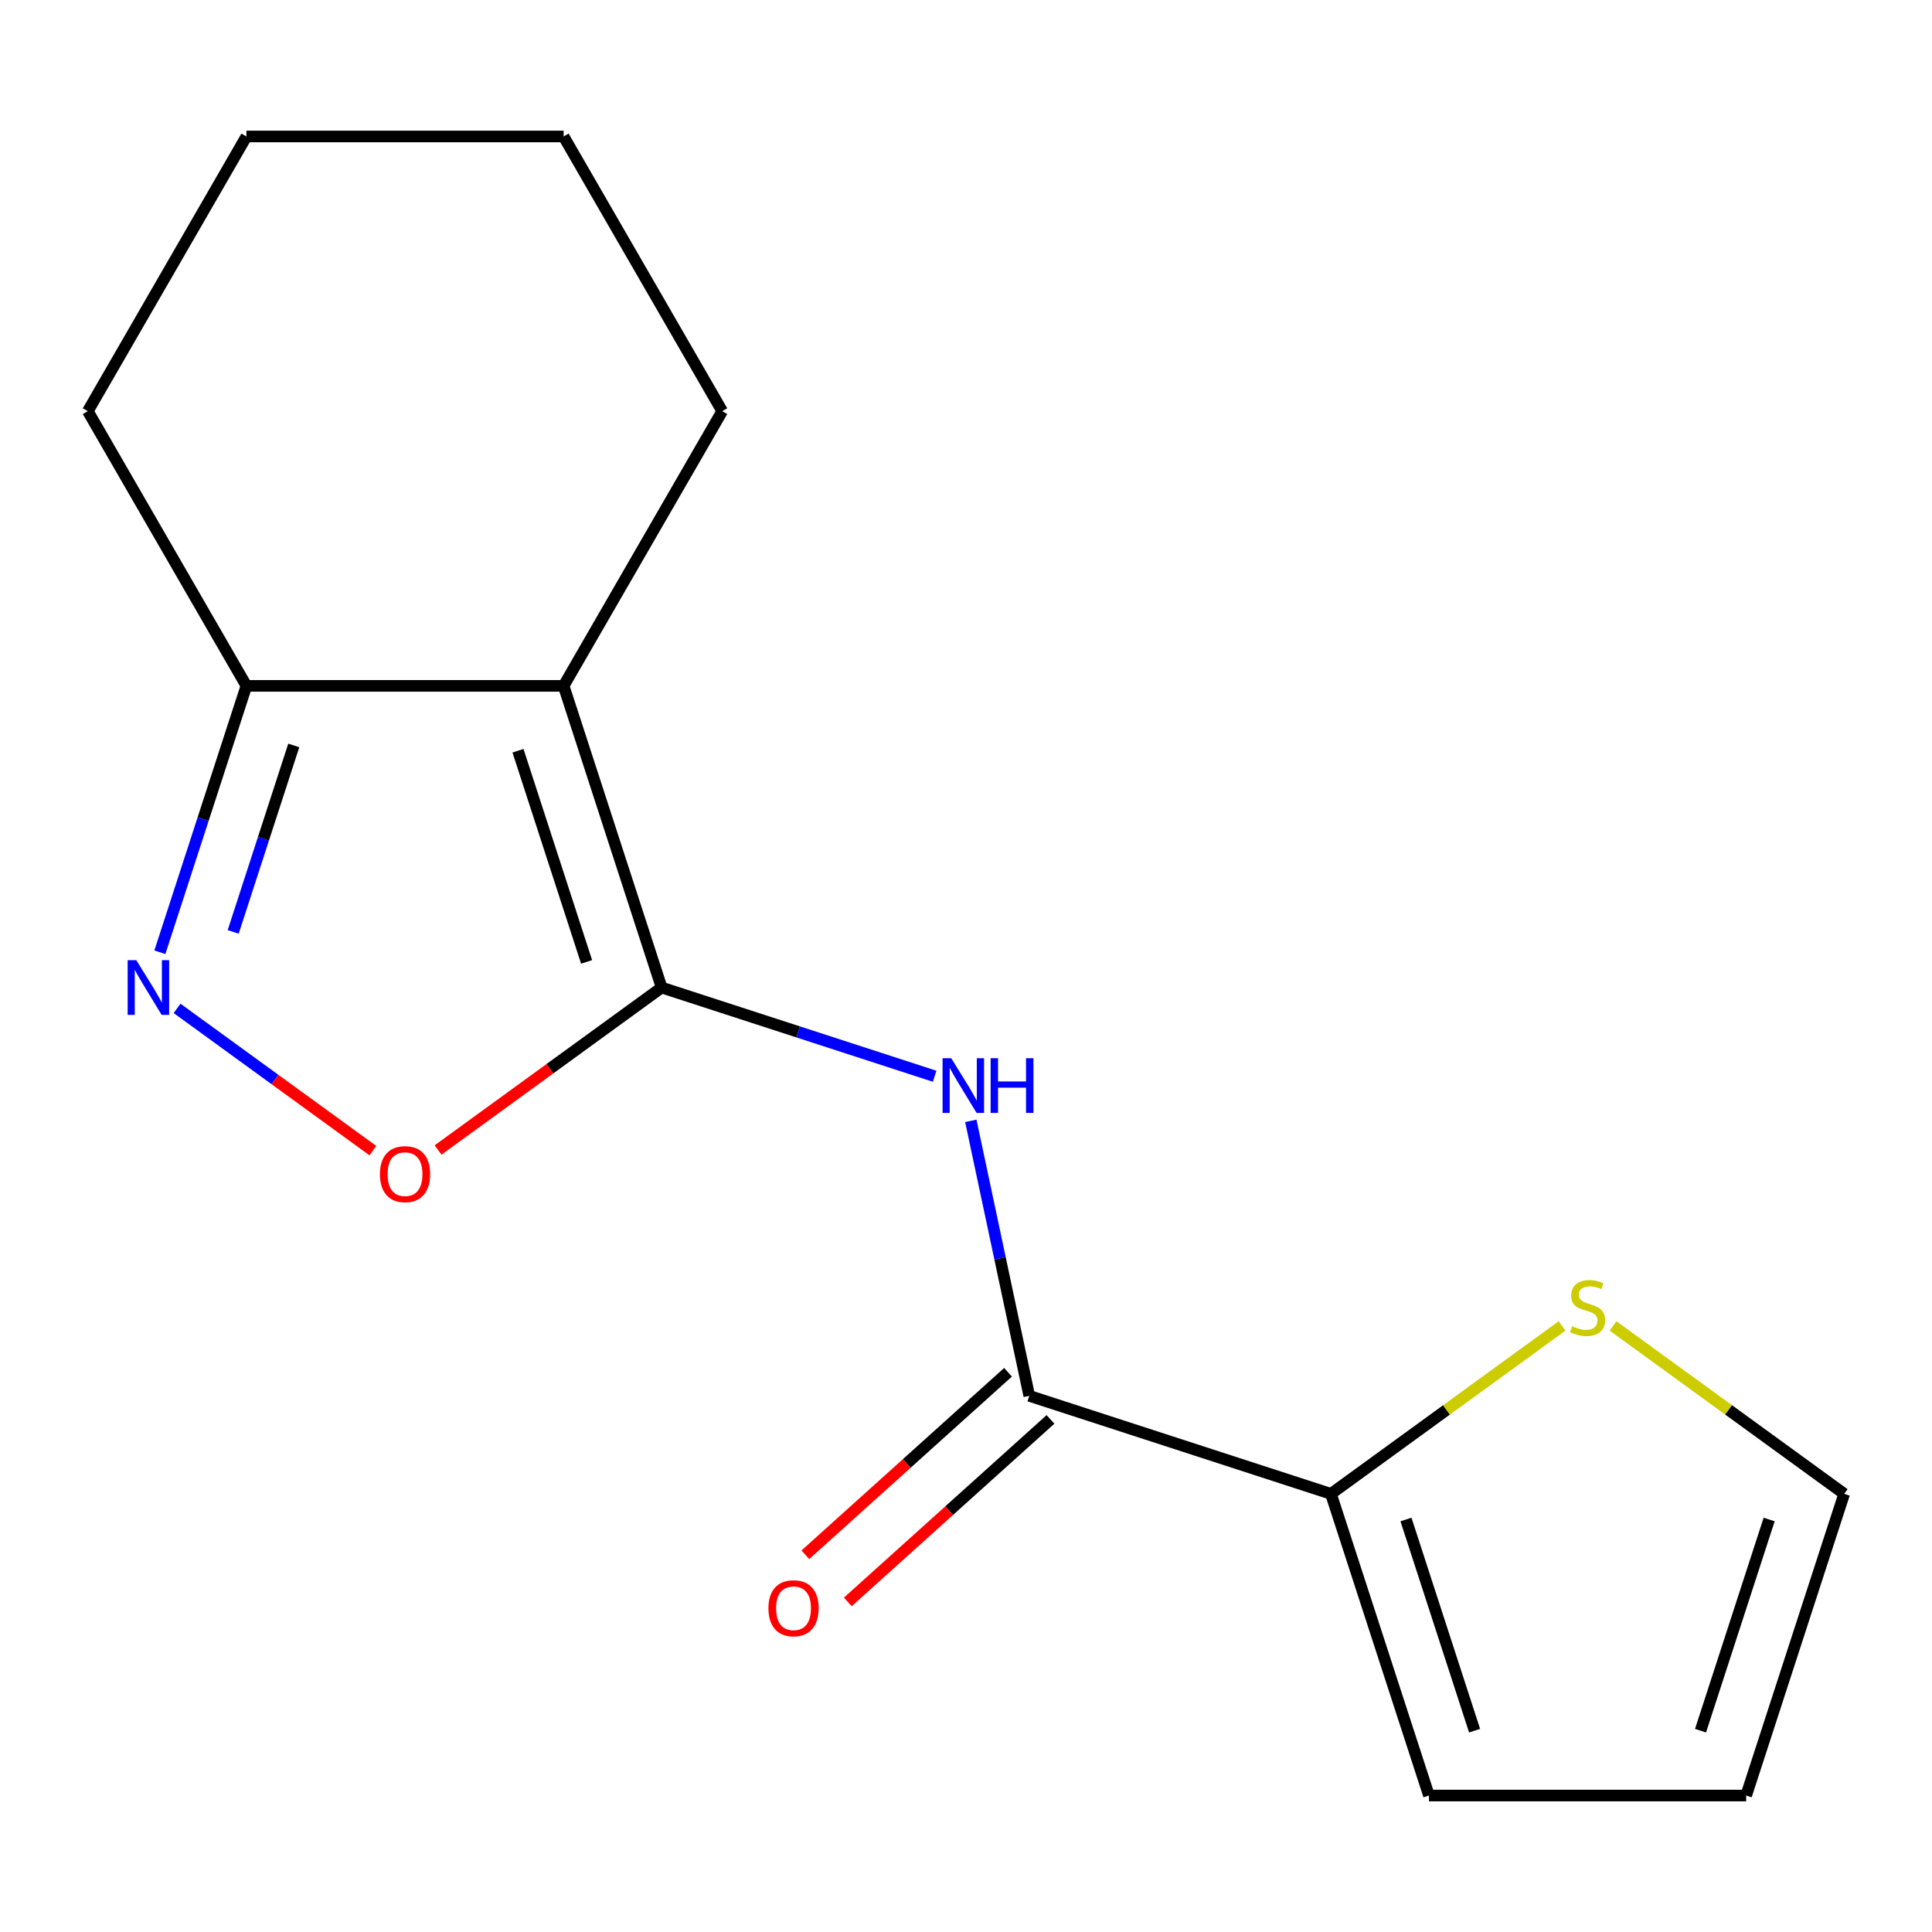 <?xml version='1.0' encoding='iso-8859-1'?>
<svg version='1.1' baseProfile='full'
              xmlns='http://www.w3.org/2000/svg'
                      xmlns:rdkit='http://www.rdkit.org/xml'
                      xmlns:xlink='http://www.w3.org/1999/xlink'
                  xml:space='preserve'
width='1000px' height='1000px' viewBox='0 0 1000 1000'>
<!-- END OF HEADER -->
<rect style='opacity:1.0;fill:#FFFFFF;stroke:none' width='1000' height='1000' x='0' y='0'> </rect>
<path class='bond-0' d='M 342.463,511.154 L 291.728,355.007' style='fill:none;fill-rule:evenodd;stroke:#000000;stroke-width:6px;stroke-linecap:butt;stroke-linejoin:miter;stroke-opacity:1' />
<path class='bond-0' d='M 303.624,497.879 L 268.109,388.576' style='fill:none;fill-rule:evenodd;stroke:#000000;stroke-width:6px;stroke-linecap:butt;stroke-linejoin:miter;stroke-opacity:1' />
<path class='bond-1' d='M 342.463,511.154 L 413.115,534.11' style='fill:none;fill-rule:evenodd;stroke:#000000;stroke-width:6px;stroke-linecap:butt;stroke-linejoin:miter;stroke-opacity:1' />
<path class='bond-1' d='M 413.115,534.11 L 483.766,557.066' style='fill:none;fill-rule:evenodd;stroke:#0000FF;stroke-width:6px;stroke-linecap:butt;stroke-linejoin:miter;stroke-opacity:1' />
<path class='bond-3' d='M 342.463,511.154 L 284.603,553.192' style='fill:none;fill-rule:evenodd;stroke:#000000;stroke-width:6px;stroke-linecap:butt;stroke-linejoin:miter;stroke-opacity:1' />
<path class='bond-3' d='M 284.603,553.192 L 226.742,595.231' style='fill:none;fill-rule:evenodd;stroke:#FF0000;stroke-width:6px;stroke-linecap:butt;stroke-linejoin:miter;stroke-opacity:1' />
<path class='bond-5' d='M 291.728,355.007 L 127.546,355.007' style='fill:none;fill-rule:evenodd;stroke:#000000;stroke-width:6px;stroke-linecap:butt;stroke-linejoin:miter;stroke-opacity:1' />
<path class='bond-12' d='M 291.728,355.007 L 373.82,212.821' style='fill:none;fill-rule:evenodd;stroke:#000000;stroke-width:6px;stroke-linecap:butt;stroke-linejoin:miter;stroke-opacity:1' />
<path class='bond-4' d='M 502.493,580.153 L 517.619,651.318' style='fill:none;fill-rule:evenodd;stroke:#0000FF;stroke-width:6px;stroke-linecap:butt;stroke-linejoin:miter;stroke-opacity:1' />
<path class='bond-4' d='M 517.619,651.318 L 532.746,722.484' style='fill:none;fill-rule:evenodd;stroke:#000000;stroke-width:6px;stroke-linecap:butt;stroke-linejoin:miter;stroke-opacity:1' />
<path class='bond-2' d='M 91.655,521.939 L 142.323,558.751' style='fill:none;fill-rule:evenodd;stroke:#0000FF;stroke-width:6px;stroke-linecap:butt;stroke-linejoin:miter;stroke-opacity:1' />
<path class='bond-2' d='M 142.323,558.751 L 192.991,595.564' style='fill:none;fill-rule:evenodd;stroke:#FF0000;stroke-width:6px;stroke-linecap:butt;stroke-linejoin:miter;stroke-opacity:1' />
<path class='bond-16' d='M 82.745,492.889 L 105.145,423.948' style='fill:none;fill-rule:evenodd;stroke:#0000FF;stroke-width:6px;stroke-linecap:butt;stroke-linejoin:miter;stroke-opacity:1' />
<path class='bond-16' d='M 105.145,423.948 L 127.546,355.007' style='fill:none;fill-rule:evenodd;stroke:#000000;stroke-width:6px;stroke-linecap:butt;stroke-linejoin:miter;stroke-opacity:1' />
<path class='bond-16' d='M 120.695,482.354 L 136.375,434.095' style='fill:none;fill-rule:evenodd;stroke:#0000FF;stroke-width:6px;stroke-linecap:butt;stroke-linejoin:miter;stroke-opacity:1' />
<path class='bond-16' d='M 136.375,434.095 L 152.055,385.836' style='fill:none;fill-rule:evenodd;stroke:#000000;stroke-width:6px;stroke-linecap:butt;stroke-linejoin:miter;stroke-opacity:1' />
<path class='bond-6' d='M 532.746,722.484 L 688.893,773.219' style='fill:none;fill-rule:evenodd;stroke:#000000;stroke-width:6px;stroke-linecap:butt;stroke-linejoin:miter;stroke-opacity:1' />
<path class='bond-8' d='M 521.76,710.282 L 469.306,757.512' style='fill:none;fill-rule:evenodd;stroke:#000000;stroke-width:6px;stroke-linecap:butt;stroke-linejoin:miter;stroke-opacity:1' />
<path class='bond-8' d='M 469.306,757.512 L 416.853,804.741' style='fill:none;fill-rule:evenodd;stroke:#FF0000;stroke-width:6px;stroke-linecap:butt;stroke-linejoin:miter;stroke-opacity:1' />
<path class='bond-8' d='M 543.732,734.685 L 491.278,781.914' style='fill:none;fill-rule:evenodd;stroke:#000000;stroke-width:6px;stroke-linecap:butt;stroke-linejoin:miter;stroke-opacity:1' />
<path class='bond-8' d='M 491.278,781.914 L 438.825,829.143' style='fill:none;fill-rule:evenodd;stroke:#FF0000;stroke-width:6px;stroke-linecap:butt;stroke-linejoin:miter;stroke-opacity:1' />
<path class='bond-13' d='M 127.546,355.007 L 45.455,212.821' style='fill:none;fill-rule:evenodd;stroke:#000000;stroke-width:6px;stroke-linecap:butt;stroke-linejoin:miter;stroke-opacity:1' />
<path class='bond-7' d='M 688.893,773.219 L 748.714,729.756' style='fill:none;fill-rule:evenodd;stroke:#000000;stroke-width:6px;stroke-linecap:butt;stroke-linejoin:miter;stroke-opacity:1' />
<path class='bond-7' d='M 748.714,729.756 L 808.534,686.294' style='fill:none;fill-rule:evenodd;stroke:#CCCC00;stroke-width:6px;stroke-linecap:butt;stroke-linejoin:miter;stroke-opacity:1' />
<path class='bond-9' d='M 688.893,773.219 L 739.628,929.366' style='fill:none;fill-rule:evenodd;stroke:#000000;stroke-width:6px;stroke-linecap:butt;stroke-linejoin:miter;stroke-opacity:1' />
<path class='bond-9' d='M 727.732,786.494 L 763.247,895.797' style='fill:none;fill-rule:evenodd;stroke:#000000;stroke-width:6px;stroke-linecap:butt;stroke-linejoin:miter;stroke-opacity:1' />
<path class='bond-10' d='M 834.904,686.294 L 894.725,729.756' style='fill:none;fill-rule:evenodd;stroke:#CCCC00;stroke-width:6px;stroke-linecap:butt;stroke-linejoin:miter;stroke-opacity:1' />
<path class='bond-10' d='M 894.725,729.756 L 954.545,773.219' style='fill:none;fill-rule:evenodd;stroke:#000000;stroke-width:6px;stroke-linecap:butt;stroke-linejoin:miter;stroke-opacity:1' />
<path class='bond-11' d='M 739.628,929.366 L 903.81,929.366' style='fill:none;fill-rule:evenodd;stroke:#000000;stroke-width:6px;stroke-linecap:butt;stroke-linejoin:miter;stroke-opacity:1' />
<path class='bond-18' d='M 954.545,773.219 L 903.81,929.366' style='fill:none;fill-rule:evenodd;stroke:#000000;stroke-width:6px;stroke-linecap:butt;stroke-linejoin:miter;stroke-opacity:1' />
<path class='bond-18' d='M 915.706,786.494 L 880.191,895.797' style='fill:none;fill-rule:evenodd;stroke:#000000;stroke-width:6px;stroke-linecap:butt;stroke-linejoin:miter;stroke-opacity:1' />
<path class='bond-14' d='M 373.82,212.821 L 291.728,70.634' style='fill:none;fill-rule:evenodd;stroke:#000000;stroke-width:6px;stroke-linecap:butt;stroke-linejoin:miter;stroke-opacity:1' />
<path class='bond-17' d='M 45.455,212.821 L 127.546,70.634' style='fill:none;fill-rule:evenodd;stroke:#000000;stroke-width:6px;stroke-linecap:butt;stroke-linejoin:miter;stroke-opacity:1' />
<path class='bond-15' d='M 291.728,70.634 L 127.546,70.634' style='fill:none;fill-rule:evenodd;stroke:#000000;stroke-width:6px;stroke-linecap:butt;stroke-linejoin:miter;stroke-opacity:1' />
<path  class='atom-2' d='M 492.35 547.729
L 501.63 562.729
Q 502.55 564.209, 504.03 566.889
Q 505.51 569.569, 505.59 569.729
L 505.59 547.729
L 509.35 547.729
L 509.35 576.049
L 505.47 576.049
L 495.51 559.649
Q 494.35 557.729, 493.11 555.529
Q 491.91 553.329, 491.55 552.649
L 491.55 576.049
L 487.87 576.049
L 487.87 547.729
L 492.35 547.729
' fill='#0000FF'/>
<path  class='atom-2' d='M 512.75 547.729
L 516.59 547.729
L 516.59 559.769
L 531.07 559.769
L 531.07 547.729
L 534.91 547.729
L 534.91 576.049
L 531.07 576.049
L 531.07 562.969
L 516.59 562.969
L 516.59 576.049
L 512.75 576.049
L 512.75 547.729
' fill='#0000FF'/>
<path  class='atom-3' d='M 70.551 496.994
L 79.831 511.994
Q 80.751 513.474, 82.231 516.154
Q 83.711 518.834, 83.791 518.994
L 83.791 496.994
L 87.551 496.994
L 87.551 525.314
L 83.671 525.314
L 73.711 508.914
Q 72.551 506.994, 71.311 504.794
Q 70.111 502.594, 69.751 501.914
L 69.751 525.314
L 66.071 525.314
L 66.071 496.994
L 70.551 496.994
' fill='#0000FF'/>
<path  class='atom-4' d='M 196.637 607.738
Q 196.637 600.938, 199.997 597.138
Q 203.357 593.338, 209.637 593.338
Q 215.917 593.338, 219.277 597.138
Q 222.637 600.938, 222.637 607.738
Q 222.637 614.618, 219.237 618.538
Q 215.837 622.418, 209.637 622.418
Q 203.397 622.418, 199.997 618.538
Q 196.637 614.658, 196.637 607.738
M 209.637 619.218
Q 213.957 619.218, 216.277 616.338
Q 218.637 613.418, 218.637 607.738
Q 218.637 602.178, 216.277 599.378
Q 213.957 596.538, 209.637 596.538
Q 205.317 596.538, 202.957 599.338
Q 200.637 602.138, 200.637 607.738
Q 200.637 613.458, 202.957 616.338
Q 205.317 619.218, 209.637 619.218
' fill='#FF0000'/>
<path  class='atom-8' d='M 813.719 686.435
Q 814.039 686.555, 815.359 687.115
Q 816.679 687.675, 818.119 688.035
Q 819.599 688.355, 821.039 688.355
Q 823.719 688.355, 825.279 687.075
Q 826.839 685.755, 826.839 683.475
Q 826.839 681.915, 826.039 680.955
Q 825.279 679.995, 824.079 679.475
Q 822.879 678.955, 820.879 678.355
Q 818.359 677.595, 816.839 676.875
Q 815.359 676.155, 814.279 674.635
Q 813.239 673.115, 813.239 670.555
Q 813.239 666.995, 815.639 664.795
Q 818.079 662.595, 822.879 662.595
Q 826.159 662.595, 829.879 664.155
L 828.959 667.235
Q 825.559 665.835, 822.999 665.835
Q 820.239 665.835, 818.719 666.995
Q 817.199 668.115, 817.239 670.075
Q 817.239 671.595, 817.999 672.515
Q 818.799 673.435, 819.919 673.955
Q 821.079 674.475, 822.999 675.075
Q 825.559 675.875, 827.079 676.675
Q 828.599 677.475, 829.679 679.115
Q 830.799 680.715, 830.799 683.475
Q 830.799 687.395, 828.159 689.515
Q 825.559 691.595, 821.199 691.595
Q 818.679 691.595, 816.759 691.035
Q 814.879 690.515, 812.639 689.595
L 813.719 686.435
' fill='#CCCC00'/>
<path  class='atom-9' d='M 397.734 832.423
Q 397.734 825.623, 401.094 821.823
Q 404.454 818.023, 410.734 818.023
Q 417.014 818.023, 420.374 821.823
Q 423.734 825.623, 423.734 832.423
Q 423.734 839.303, 420.334 843.223
Q 416.934 847.103, 410.734 847.103
Q 404.494 847.103, 401.094 843.223
Q 397.734 839.343, 397.734 832.423
M 410.734 843.903
Q 415.054 843.903, 417.374 841.023
Q 419.734 838.103, 419.734 832.423
Q 419.734 826.863, 417.374 824.063
Q 415.054 821.223, 410.734 821.223
Q 406.414 821.223, 404.054 824.023
Q 401.734 826.823, 401.734 832.423
Q 401.734 838.143, 404.054 841.023
Q 406.414 843.903, 410.734 843.903
' fill='#FF0000'/>
</svg>
